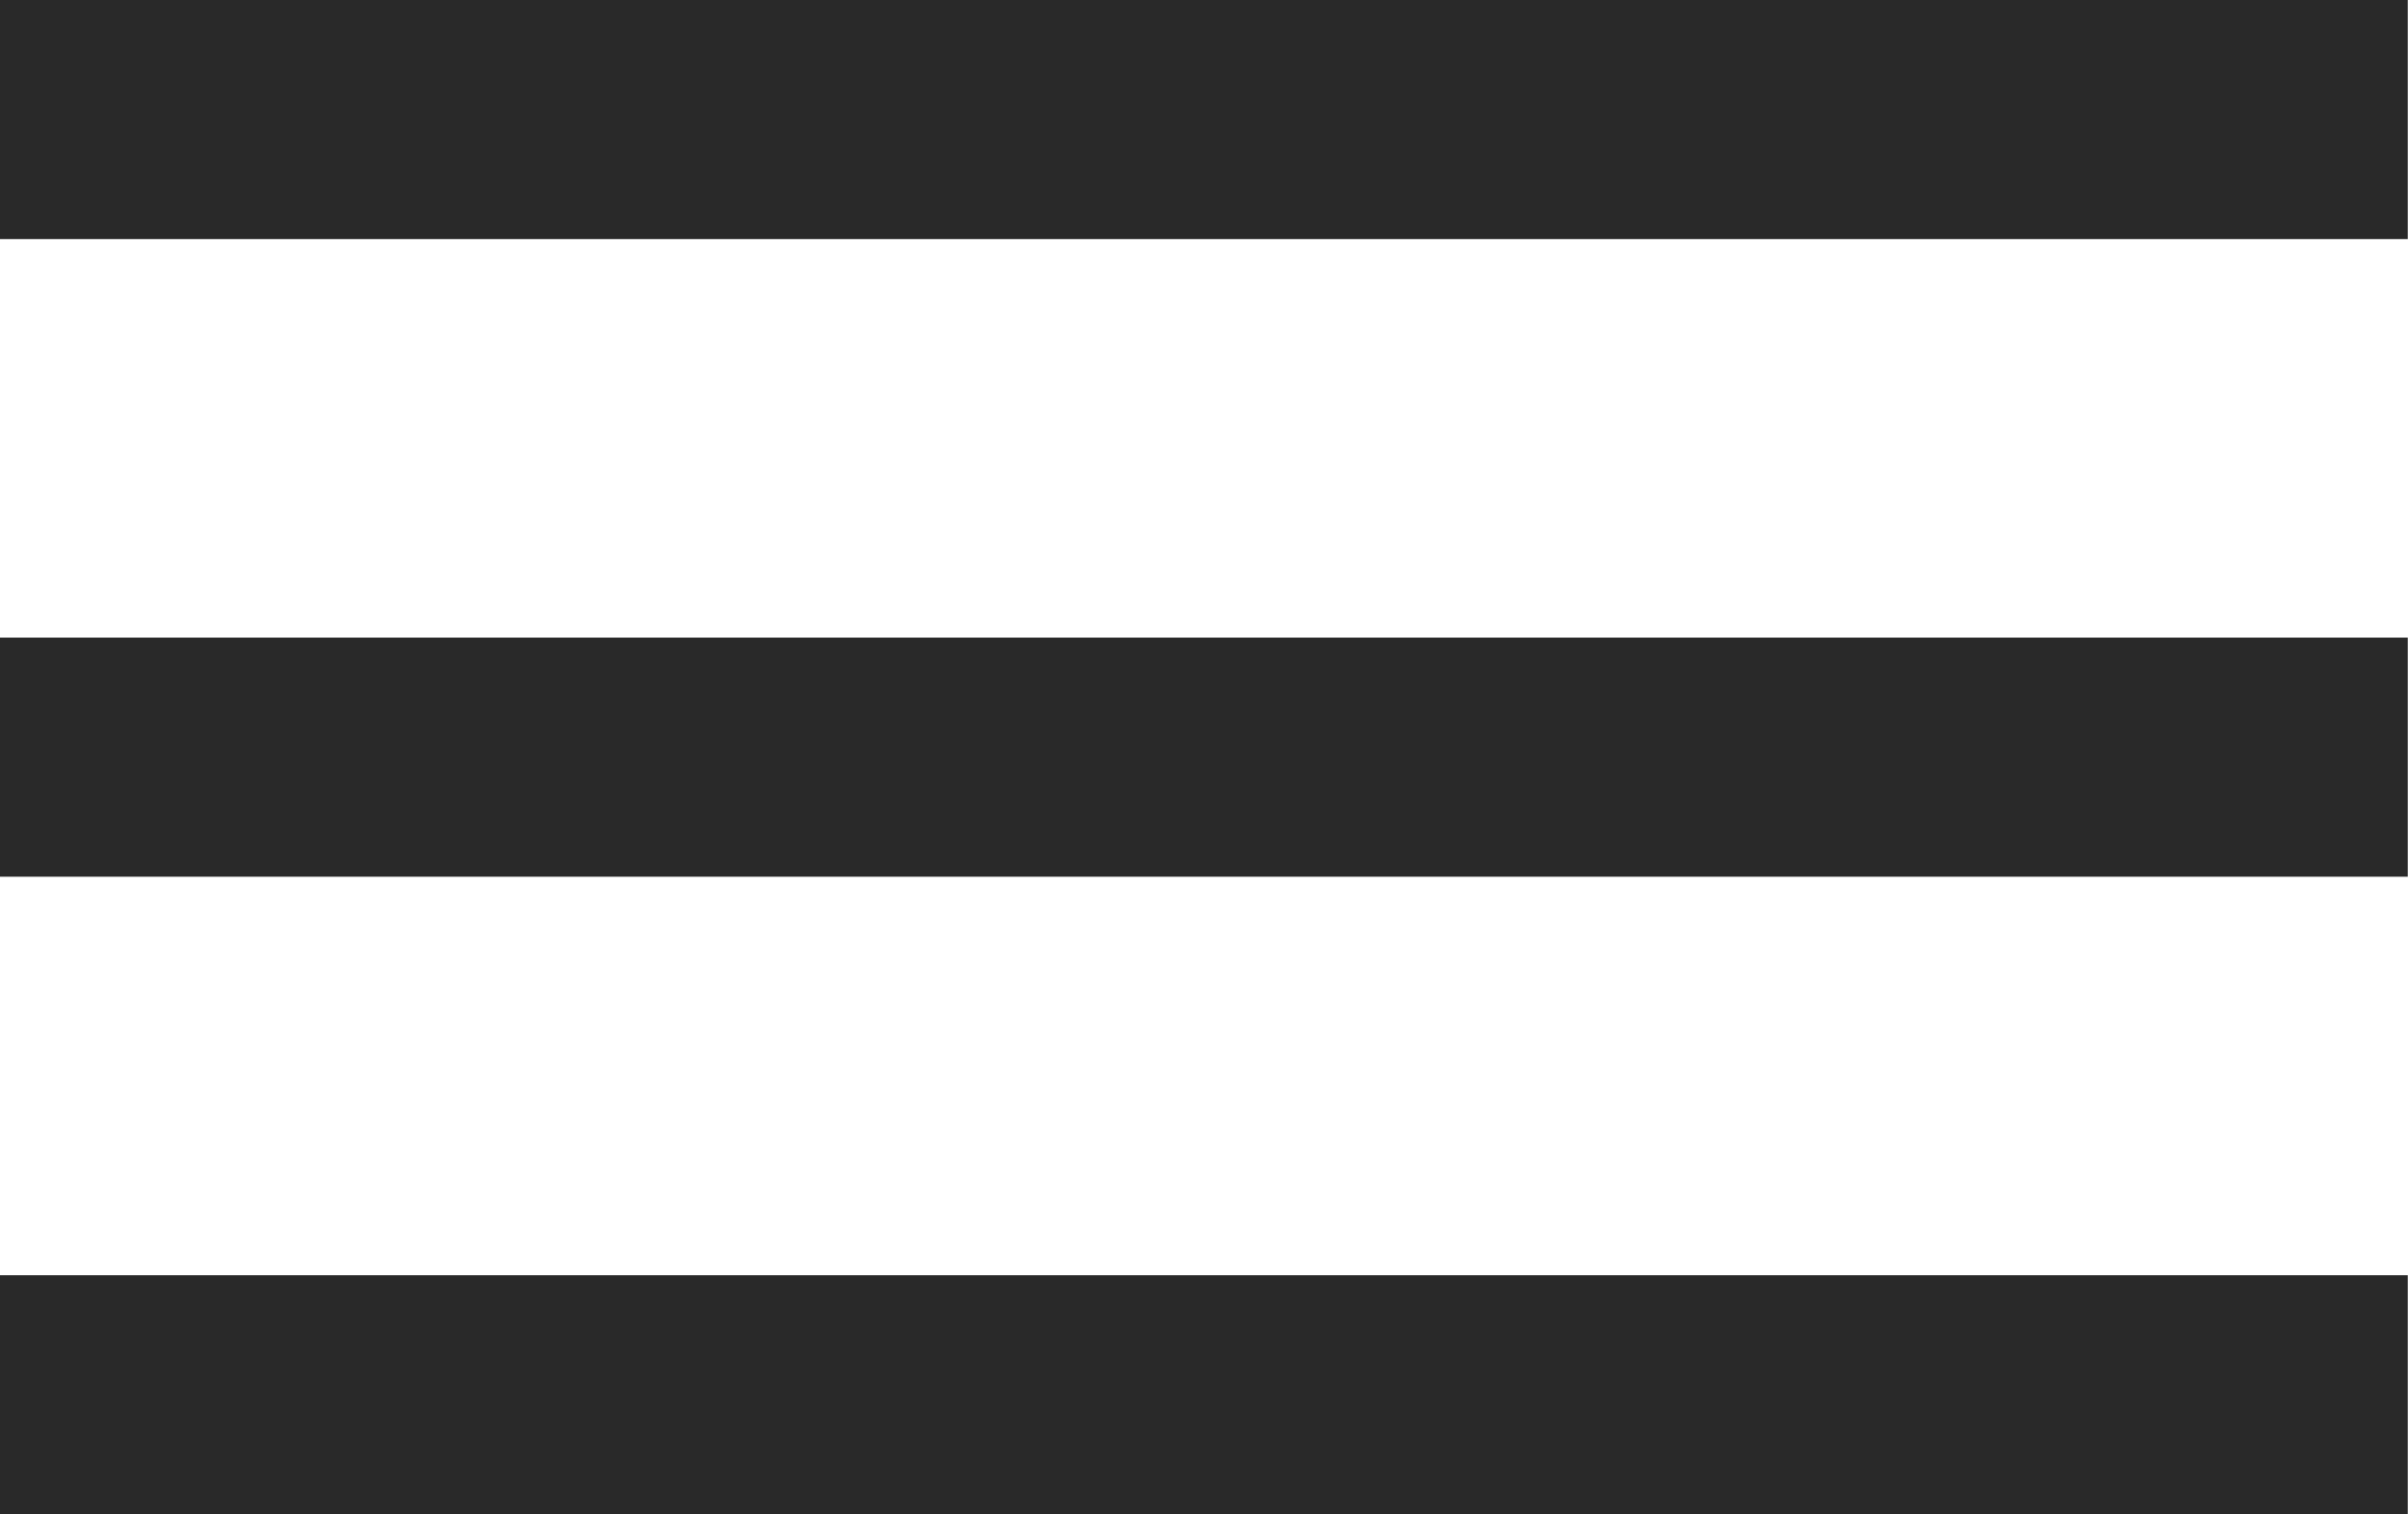 <svg height="19" viewBox="0 0 30.21 19" width="30.21" xmlns="http://www.w3.org/2000/svg"><g fill="none" stroke="#292929" stroke-width="3"><path d="m396.8-5.352h30.21" transform="translate(-396.803 6.852)"/><path d="m396.8-5.352h30.21" transform="translate(-396.803 14.852)"/><path d="m396.8-5.352h30.21" transform="translate(-396.803 22.852)"/></g></svg>